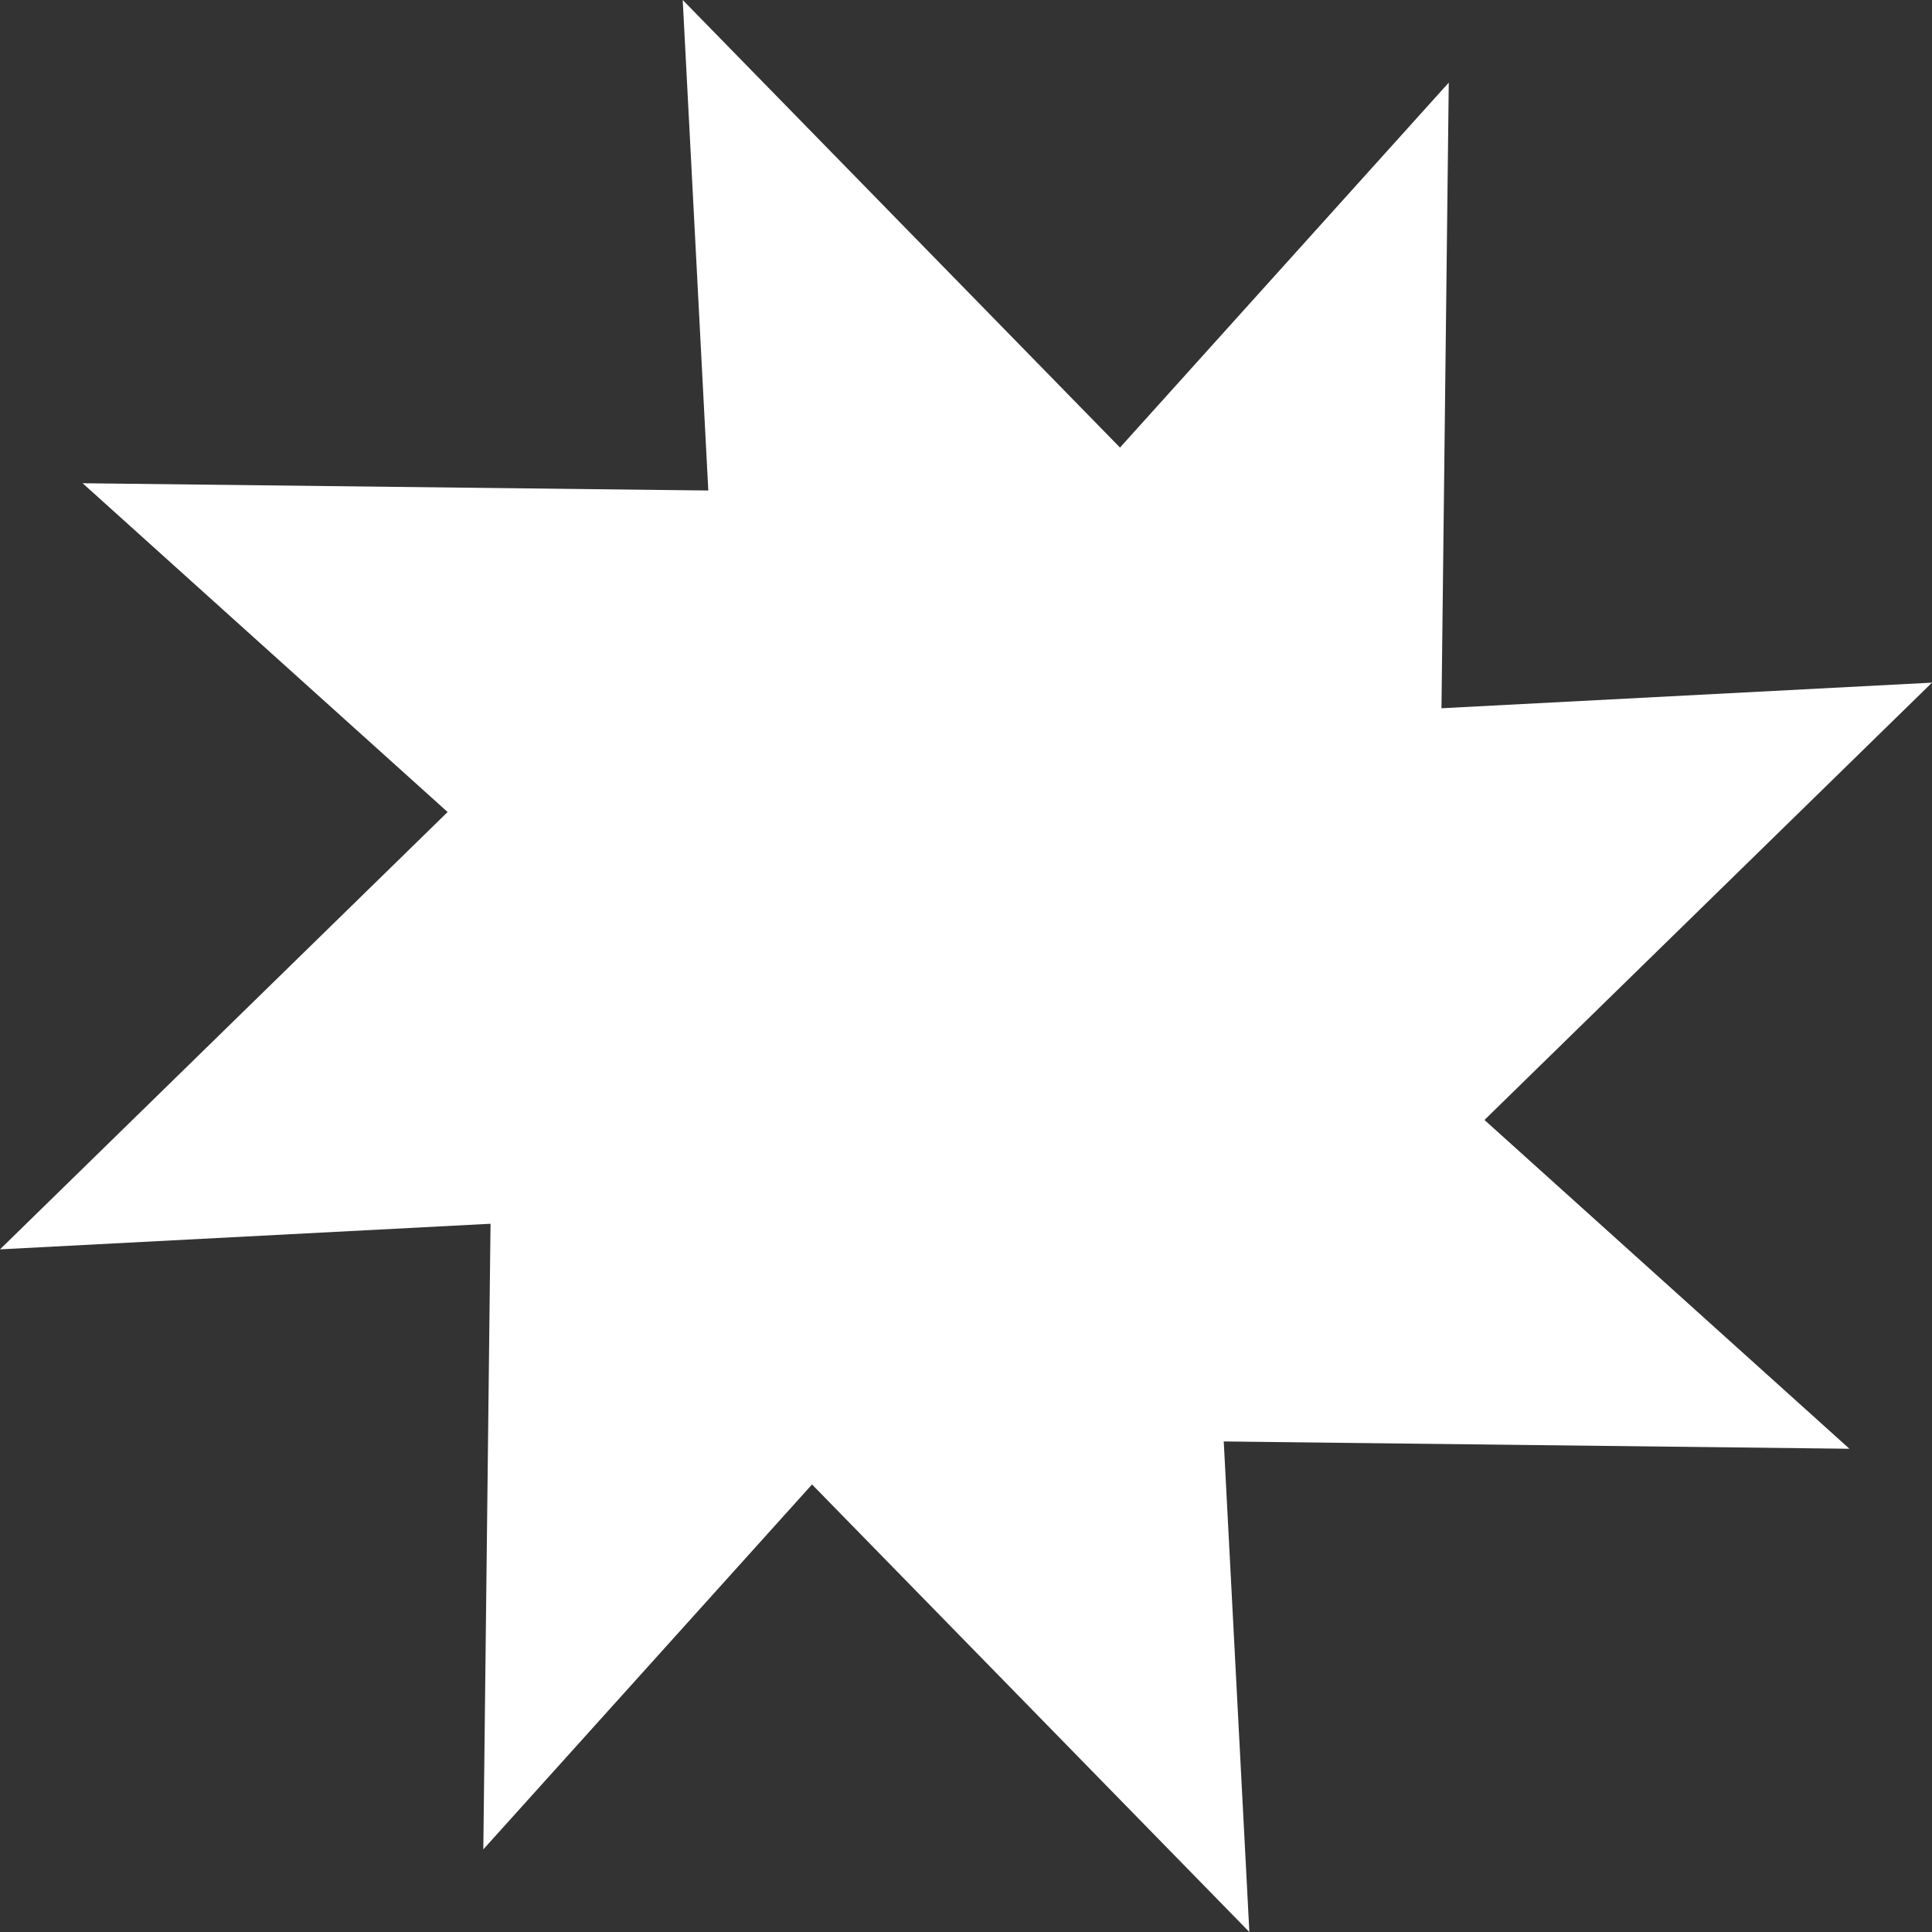 <svg xmlns="http://www.w3.org/2000/svg" id="uuid-1188f255-3529-41fb-ba9a-3473a5a16ad0" viewBox="0 0 247.16 247.16"><rect x="0" y="0" width="247.16" height="247.16" fill="#333333" stroke="none"/><polygon points="236.6 185.34 146.52 184.29 10.57 61.82 100.65 62.87 236.6 185.34" fill="#fff"></polygon><polygon points="96.87 182.73 159.83 247.16 150.29 64.43 87.34 0 96.87 182.73" fill="#fff"></polygon><polygon points="64.44 96.87 0 159.83 182.73 150.29 247.16 87.33 64.44 96.87" fill="#fff"></polygon><polygon points="185.34 10.57 184.29 100.64 61.83 236.59 62.87 146.51 185.34 10.57" fill="#fff"></polygon></svg>
